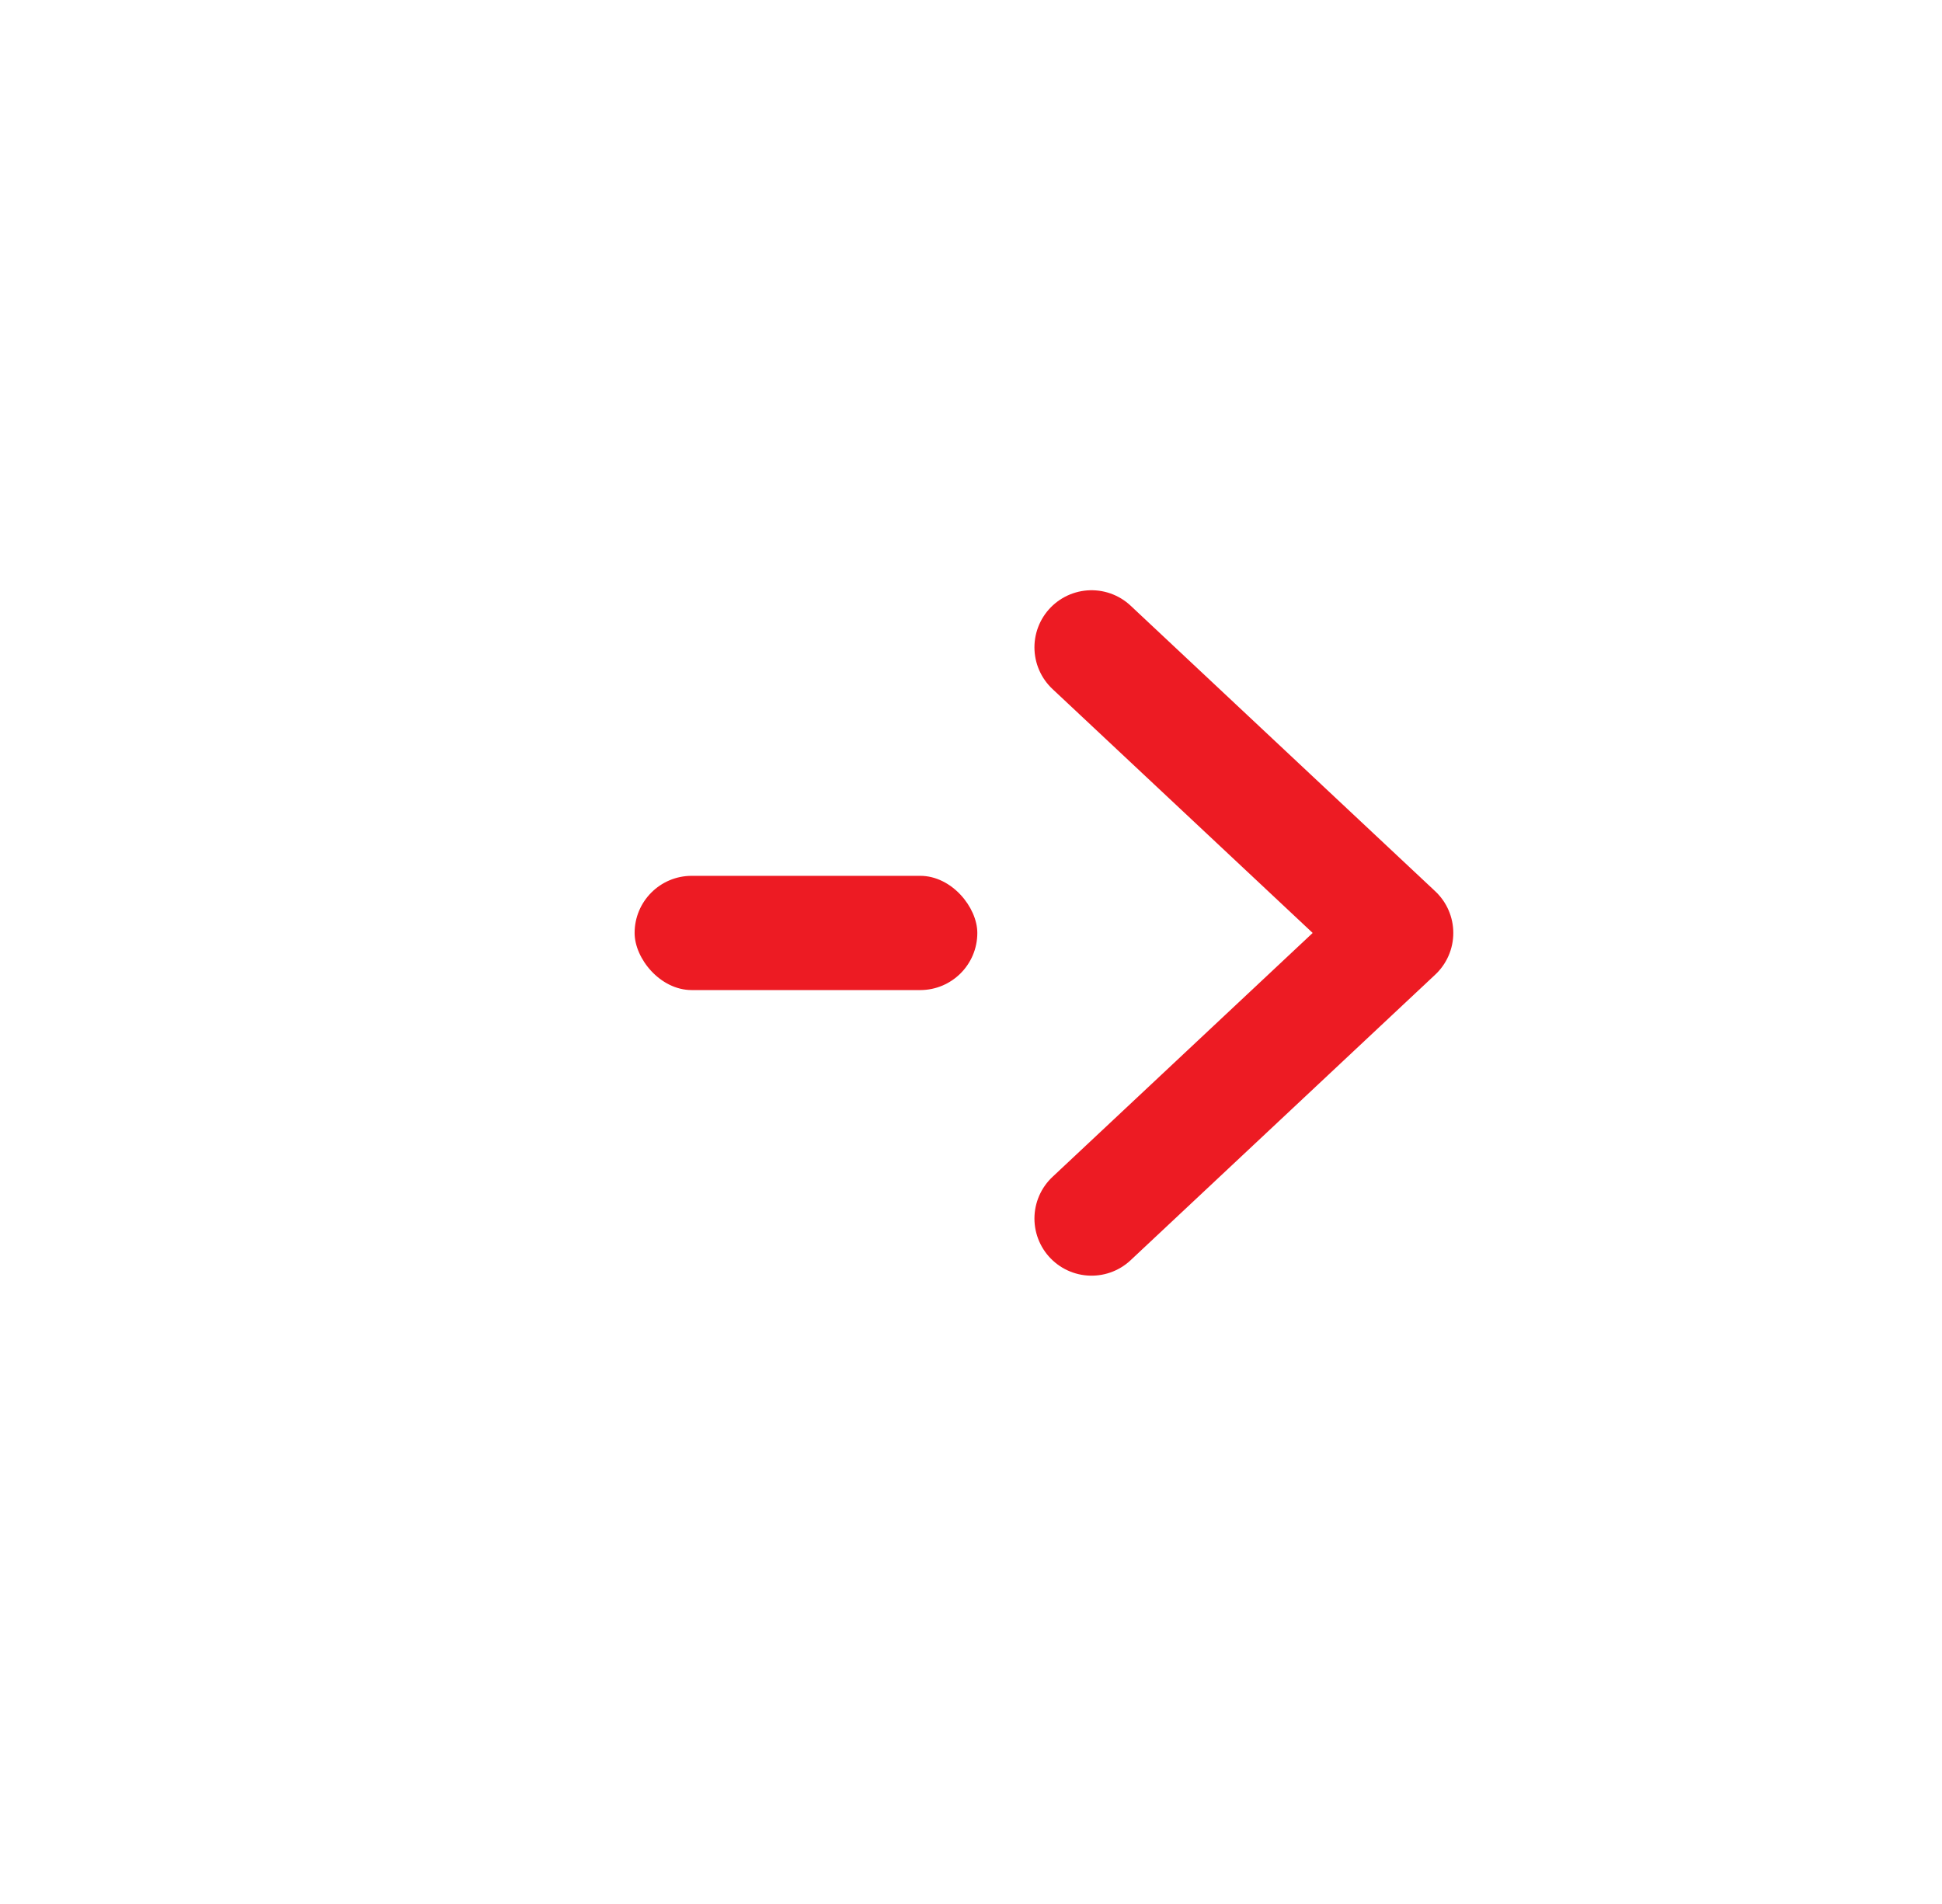 <svg width="51" height="50" viewBox="0 0 51 50" fill="none" xmlns="http://www.w3.org/2000/svg">
<path d="M28.666 17L36.666 24.5L28.666 32" stroke="#ED1B23" stroke-width="3" stroke-linecap="round" stroke-linejoin="round"/>
<rect x="16.666" y="23" width="9" height="3" rx="1.5" fill="#ED1B23"/>
</svg>

